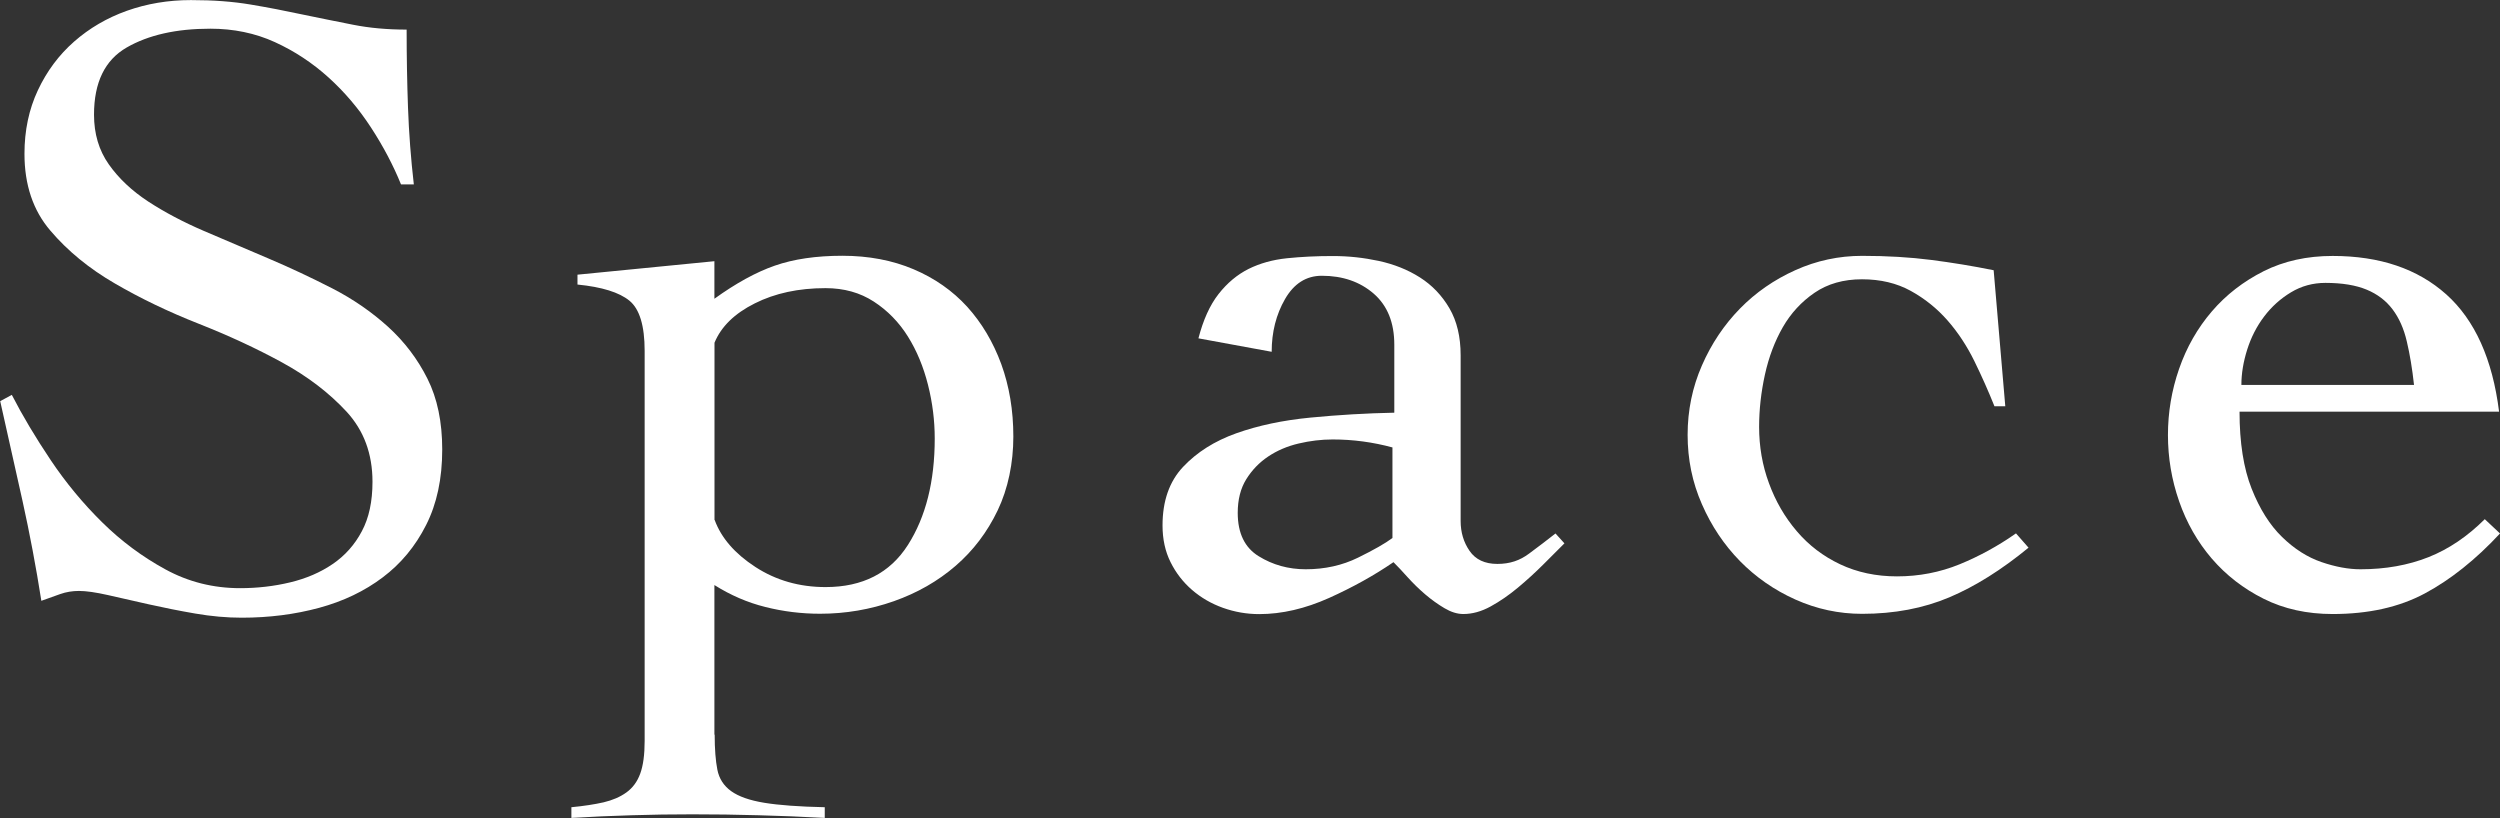 <?xml version="1.0" encoding="UTF-8"?><svg id="_レイヤー_2" xmlns="http://www.w3.org/2000/svg" viewBox="0 0 270.96 88.66"><rect x="0" y="0" width="270.96" height="88.66" fill="#333333" stroke="none"/><defs><style>.cls-1{fill:#fff;}</style></defs><g id="_レイヤー_1-2"><path class="cls-1" d="M43.46,19.98c-.84-2.07-1.92-4.12-3.25-6.16-1.33-2.04-2.86-3.85-4.61-5.43-1.75-1.58-3.69-2.86-5.82-3.83-2.13-.97-4.46-1.45-6.98-1.45-3.69,0-6.71.68-9.07,2.04-2.36,1.36-3.54,3.78-3.54,7.28,0,2.07.53,3.86,1.6,5.38,1.07,1.52,2.49,2.86,4.27,4.03,1.78,1.16,3.8,2.23,6.06,3.2,2.26.97,4.57,1.96,6.94,2.96,2.36,1,4.67,2.09,6.94,3.25,2.26,1.16,4.28,2.56,6.06,4.17,1.78,1.62,3.2,3.49,4.27,5.63,1.07,2.13,1.6,4.69,1.6,7.66,0,3.17-.58,5.9-1.75,8.2-1.16,2.3-2.73,4.19-4.7,5.67-1.97,1.49-4.27,2.59-6.89,3.3-2.62.71-5.42,1.07-8.39,1.07-1.62,0-3.3-.15-5.04-.45-1.75-.3-3.43-.64-5.04-1-1.62-.37-3.09-.7-4.41-1-1.33-.3-2.38-.45-3.15-.45-.71,0-1.39.11-2.04.34-.65.23-1.33.47-2.04.73-.58-3.69-1.26-7.29-2.04-10.82-.78-3.52-1.59-7.13-2.42-10.82l1.26-.68c1.16,2.26,2.57,4.62,4.22,7.08,1.65,2.46,3.51,4.7,5.58,6.74,2.07,2.04,4.35,3.73,6.84,5.09,2.49,1.36,5.19,2.04,8.1,2.04,1.87,0,3.69-.21,5.43-.63,1.75-.42,3.28-1.08,4.61-1.99,1.32-.9,2.38-2.08,3.15-3.54.78-1.45,1.16-3.24,1.16-5.37,0-3.03-.94-5.57-2.81-7.6-1.88-2.03-4.2-3.81-6.98-5.33-2.78-1.52-5.8-2.92-9.07-4.21-3.27-1.29-6.29-2.74-9.07-4.36-2.78-1.61-5.11-3.52-6.98-5.72-1.88-2.19-2.81-4.97-2.81-8.33,0-2.52.48-4.81,1.45-6.88.97-2.07,2.28-3.83,3.93-5.28,1.65-1.45,3.56-2.57,5.72-3.34,2.17-.77,4.48-1.16,6.94-1.16s4.54.16,6.45.48c1.91.32,3.77.68,5.58,1.07,1.87.39,3.72.76,5.53,1.12,1.81.36,3.75.53,5.82.53,0,2.91.05,5.74.15,8.49.1,2.75.31,5.51.63,8.29h-1.36Z"/><path class="cls-1" d="M77.46,79.64c0,1.55.1,2.81.29,3.78.19.97.69,1.75,1.5,2.33.81.58,2,1,3.59,1.26,1.58.26,3.77.42,6.55.48v1.16c-2.39-.13-4.79-.23-7.18-.29-2.39-.07-4.79-.1-7.18-.1-2.2,0-4.38.03-6.55.1-2.17.06-4.35.16-6.55.29v-1.16c1.36-.13,2.52-.31,3.49-.53.97-.23,1.79-.58,2.47-1.07.68-.49,1.18-1.16,1.5-2.04.32-.87.48-2.05.48-3.54v-42.29c0-2.72-.55-4.53-1.65-5.43-1.1-.9-2.98-1.49-5.63-1.75v-1.07l14.84-1.46v4.07c2.33-1.68,4.51-2.88,6.55-3.59,2.04-.71,4.48-1.07,7.32-1.07s5.42.49,7.71,1.46c2.29.97,4.23,2.33,5.82,4.07,1.58,1.75,2.81,3.82,3.69,6.21.87,2.39,1.31,5.01,1.31,7.86s-.57,5.64-1.7,8c-1.13,2.36-2.65,4.36-4.56,6.01-1.91,1.65-4.14,2.93-6.69,3.83-2.56.9-5.22,1.36-8,1.36-2,0-3.98-.24-5.92-.73-1.94-.48-3.78-1.28-5.53-2.38v16.2ZM77.46,56.36c.71,1.94,2.18,3.64,4.41,5.09s4.77,2.18,7.61,2.18c4.01,0,6.98-1.52,8.92-4.56,1.94-3.04,2.91-6.89,2.91-11.54,0-1.94-.24-3.88-.73-5.82-.49-1.94-1.21-3.69-2.18-5.24-.97-1.55-2.2-2.81-3.69-3.78-1.49-.97-3.23-1.46-5.24-1.46-2.91,0-5.47.55-7.66,1.65-2.2,1.1-3.65,2.52-4.37,4.27v19.21Z"/><path class="cls-1" d="M129.89,36.67c.52-2,1.24-3.6,2.18-4.8.94-1.2,2.02-2.1,3.25-2.72,1.23-.61,2.62-1,4.17-1.16,1.55-.16,3.2-.24,4.95-.24s3.35.18,5,.53c1.65.36,3.14.95,4.46,1.79,1.32.84,2.39,1.96,3.2,3.35.81,1.39,1.21,3.09,1.21,5.09v17.95c0,1.23.32,2.31.97,3.25.65.94,1.65,1.41,3.01,1.41s2.44-.37,3.44-1.12c1-.74,1.96-1.47,2.86-2.18l.97,1.07c-.65.65-1.41,1.41-2.28,2.28s-1.79,1.71-2.76,2.52c-.97.81-1.96,1.49-2.96,2.04-1,.55-1.99.82-2.96.82-.65,0-1.33-.21-2.04-.63-.71-.42-1.41-.92-2.09-1.5-.68-.58-1.31-1.2-1.89-1.84-.58-.65-1.1-1.2-1.55-1.65-2.07,1.42-4.4,2.72-6.98,3.88-2.59,1.16-5.11,1.75-7.57,1.75-1.36,0-2.67-.23-3.93-.68-1.26-.45-2.38-1.1-3.35-1.94-.97-.84-1.75-1.84-2.33-3.01-.58-1.16-.87-2.49-.87-3.98,0-2.65.74-4.77,2.23-6.35,1.49-1.58,3.41-2.8,5.77-3.64,2.36-.84,5.04-1.41,8.05-1.7s6.03-.47,9.07-.53v-7.37c0-2.39-.74-4.23-2.23-5.53-1.49-1.29-3.36-1.94-5.63-1.94-1.68,0-3.01.84-3.98,2.52-.97,1.68-1.45,3.59-1.45,5.72l-7.95-1.46ZM150.94,48.5c-2.13-.58-4.3-.87-6.5-.87-1.23,0-2.46.15-3.69.44-1.23.29-2.33.76-3.3,1.41-.97.65-1.76,1.47-2.38,2.47-.62,1-.92,2.22-.92,3.64,0,2.2.76,3.77,2.28,4.7,1.52.94,3.22,1.41,5.09,1.41,2.07,0,3.96-.42,5.67-1.26,1.71-.84,2.96-1.55,3.73-2.13v-9.8Z"/><path class="cls-1" d="M216.17,44.04c-.65-1.62-1.37-3.25-2.18-4.9-.81-1.65-1.78-3.12-2.91-4.41-1.13-1.29-2.46-2.36-3.98-3.2-1.52-.84-3.28-1.26-5.29-1.26s-3.72.49-5.14,1.46c-1.42.97-2.57,2.22-3.44,3.73-.87,1.52-1.52,3.23-1.94,5.14-.42,1.91-.63,3.8-.63,5.67,0,2.13.35,4.17,1.07,6.11.71,1.94,1.71,3.67,3.01,5.19,1.29,1.52,2.86,2.72,4.7,3.59,1.84.87,3.9,1.31,6.16,1.31,2.39,0,4.66-.44,6.79-1.31,2.13-.87,4.17-1.99,6.11-3.35l1.36,1.55c-2.91,2.39-5.77,4.19-8.58,5.38s-5.97,1.79-9.46,1.79c-2.52,0-4.93-.52-7.23-1.55-2.3-1.03-4.3-2.43-6.01-4.17-1.71-1.75-3.09-3.8-4.12-6.16-1.04-2.36-1.55-4.86-1.55-7.52s.52-5.16,1.55-7.52c1.03-2.36,2.41-4.41,4.12-6.16,1.71-1.75,3.72-3.14,6.01-4.17,2.29-1.03,4.7-1.55,7.23-1.55,2.72,0,5.2.15,7.47.44,2.26.29,4.53.66,6.79,1.12l1.26,14.74h-1.16Z"/><path class="cls-1" d="M242.73,44.62c0,3.36.44,6.14,1.31,8.34.87,2.2,1.97,3.95,3.3,5.24,1.32,1.29,2.75,2.2,4.27,2.72,1.52.52,2.93.78,4.22.78,2.72,0,5.17-.44,7.37-1.31,2.2-.87,4.23-2.25,6.11-4.12l1.65,1.55c-2.65,2.85-5.37,5.01-8.15,6.5-2.78,1.49-6.11,2.23-9.99,2.23-2.78,0-5.27-.55-7.47-1.65-2.2-1.1-4.07-2.55-5.63-4.36-1.55-1.81-2.73-3.88-3.54-6.21-.81-2.33-1.21-4.72-1.21-7.18s.4-4.85,1.21-7.18c.81-2.33,1.99-4.4,3.54-6.21,1.55-1.81,3.43-3.26,5.63-4.37,2.2-1.1,4.69-1.65,7.47-1.65,5.11,0,9.21,1.39,12.32,4.17,3.1,2.78,5.01,7.02,5.72,12.71h-28.13ZM261.64,41.71c-.19-1.75-.45-3.31-.78-4.7-.32-1.39-.84-2.55-1.55-3.49-.71-.94-1.65-1.65-2.81-2.13-1.16-.48-2.65-.73-4.46-.73-1.36,0-2.6.34-3.73,1.02-1.13.68-2.1,1.55-2.91,2.62-.81,1.07-1.42,2.26-1.84,3.59-.42,1.33-.63,2.6-.63,3.83h18.72Z"/></g></svg>